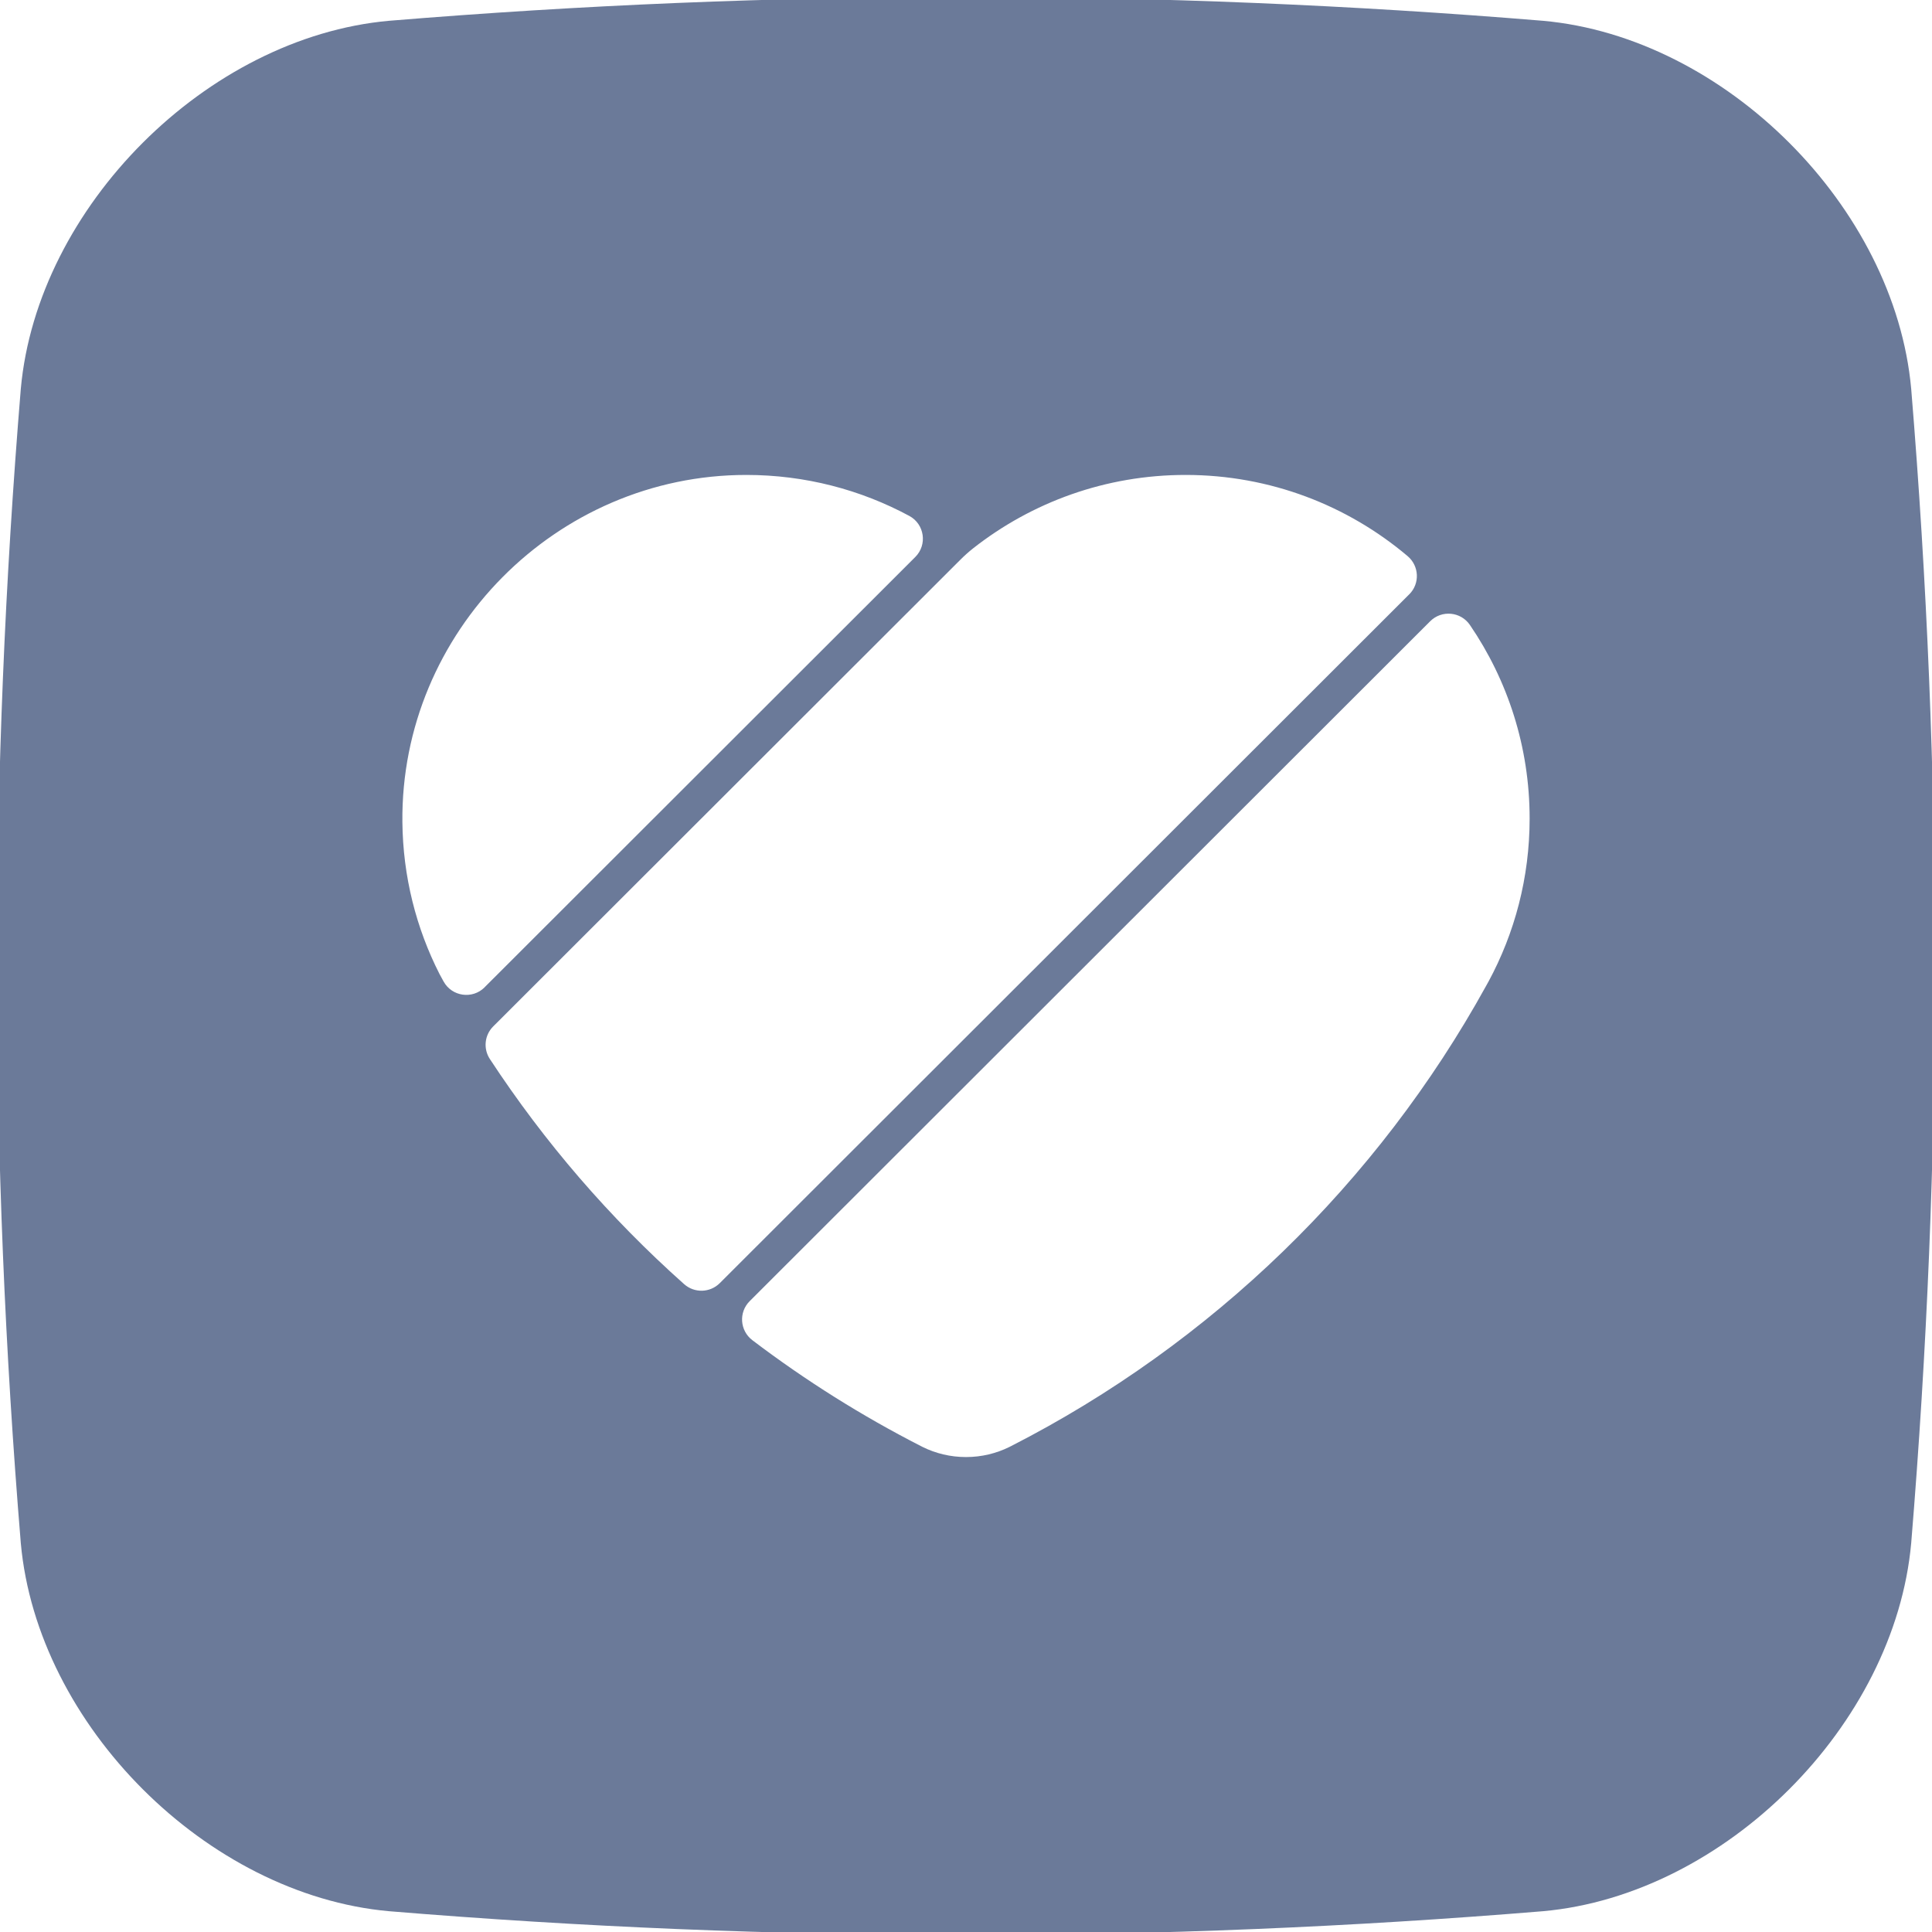 <?xml version="1.0" encoding="UTF-8"?>
<svg id="_Слой_1" data-name="Слой 1" xmlns="http://www.w3.org/2000/svg" viewBox="0 0 1200 1200">
  <defs>
    <style>
      .cls-1 {
        fill: #6b7a99;
      }
    </style>
  </defs>
  <path class="cls-1" d="m1187.08,241.53c-10.21-113.01-115.6-218.4-228.61-228.61-238.98-19.71-477.96-19.71-716.94,0C128.52,23.13,23.13,128.52,12.92,241.53c-19.71,238.98-19.71,477.96,0,716.94,10.21,113.01,115.6,218.4,228.61,228.61,238.98,19.71,477.96,19.71,716.94,0,113.01-10.21,218.4-115.6,228.61-228.61,19.71-238.98,19.71-477.96,0-716.94Zm-911.56,368.09c-1.33-2.41-2.28-4.18-2.54-4.66-14.45-28.4-22.72-60.47-23.05-94.42-1.15-117.88,95.62-215.55,213.62-215.55,36.62,0,71.08,9.22,101.21,25.44,9.5,5.11,11.36,17.92,3.74,25.53l-267.51,267.25.02.02c-7.58,7.58-20.33,5.77-25.49-3.62Zm149.42,188c-46.19-41.12-86.77-88.14-120.68-139.85-4.19-6.38-3.33-14.82,2.06-20.22l289.92-289.63c2.64-2.67,5.45-5.18,8.4-7.51,36.31-28.45,82.04-45.42,131.75-45.42,52.56,0,100.68,18.97,137.9,50.42,7.21,6.1,7.74,17.02,1.06,23.7h-.02l-428.26,427.86c-6.04,6.04-15.75,6.32-22.13.64Zm499.52-187.83c-.49.88-.95,1.75-1.44,2.61-67.46,122.25-170.48,222.18-295.14,285.86-.15.05-.27.15-.42.2-.09.05-.18.09-.27.15-.07.04-.11.07-.18.09-8.15,4.04-17.31,6.3-27.01,6.3s-18.87-2.26-27.01-6.3l-.18-.09c-.09-.05-.18-.09-.27-.15-.15-.05-.27-.13-.42-.2-36.81-18.81-71.89-40.84-104.81-65.84-7.8-5.92-8.6-17.33-1.68-24.25l422.65-422.27.02-.02c7.14-7.14,19.01-6.03,24.69,2.3,23.39,34.24,37.09,75.62,37.09,120.22,0,36.69-9.28,71.22-25.6,101.38Z"/>
</svg>